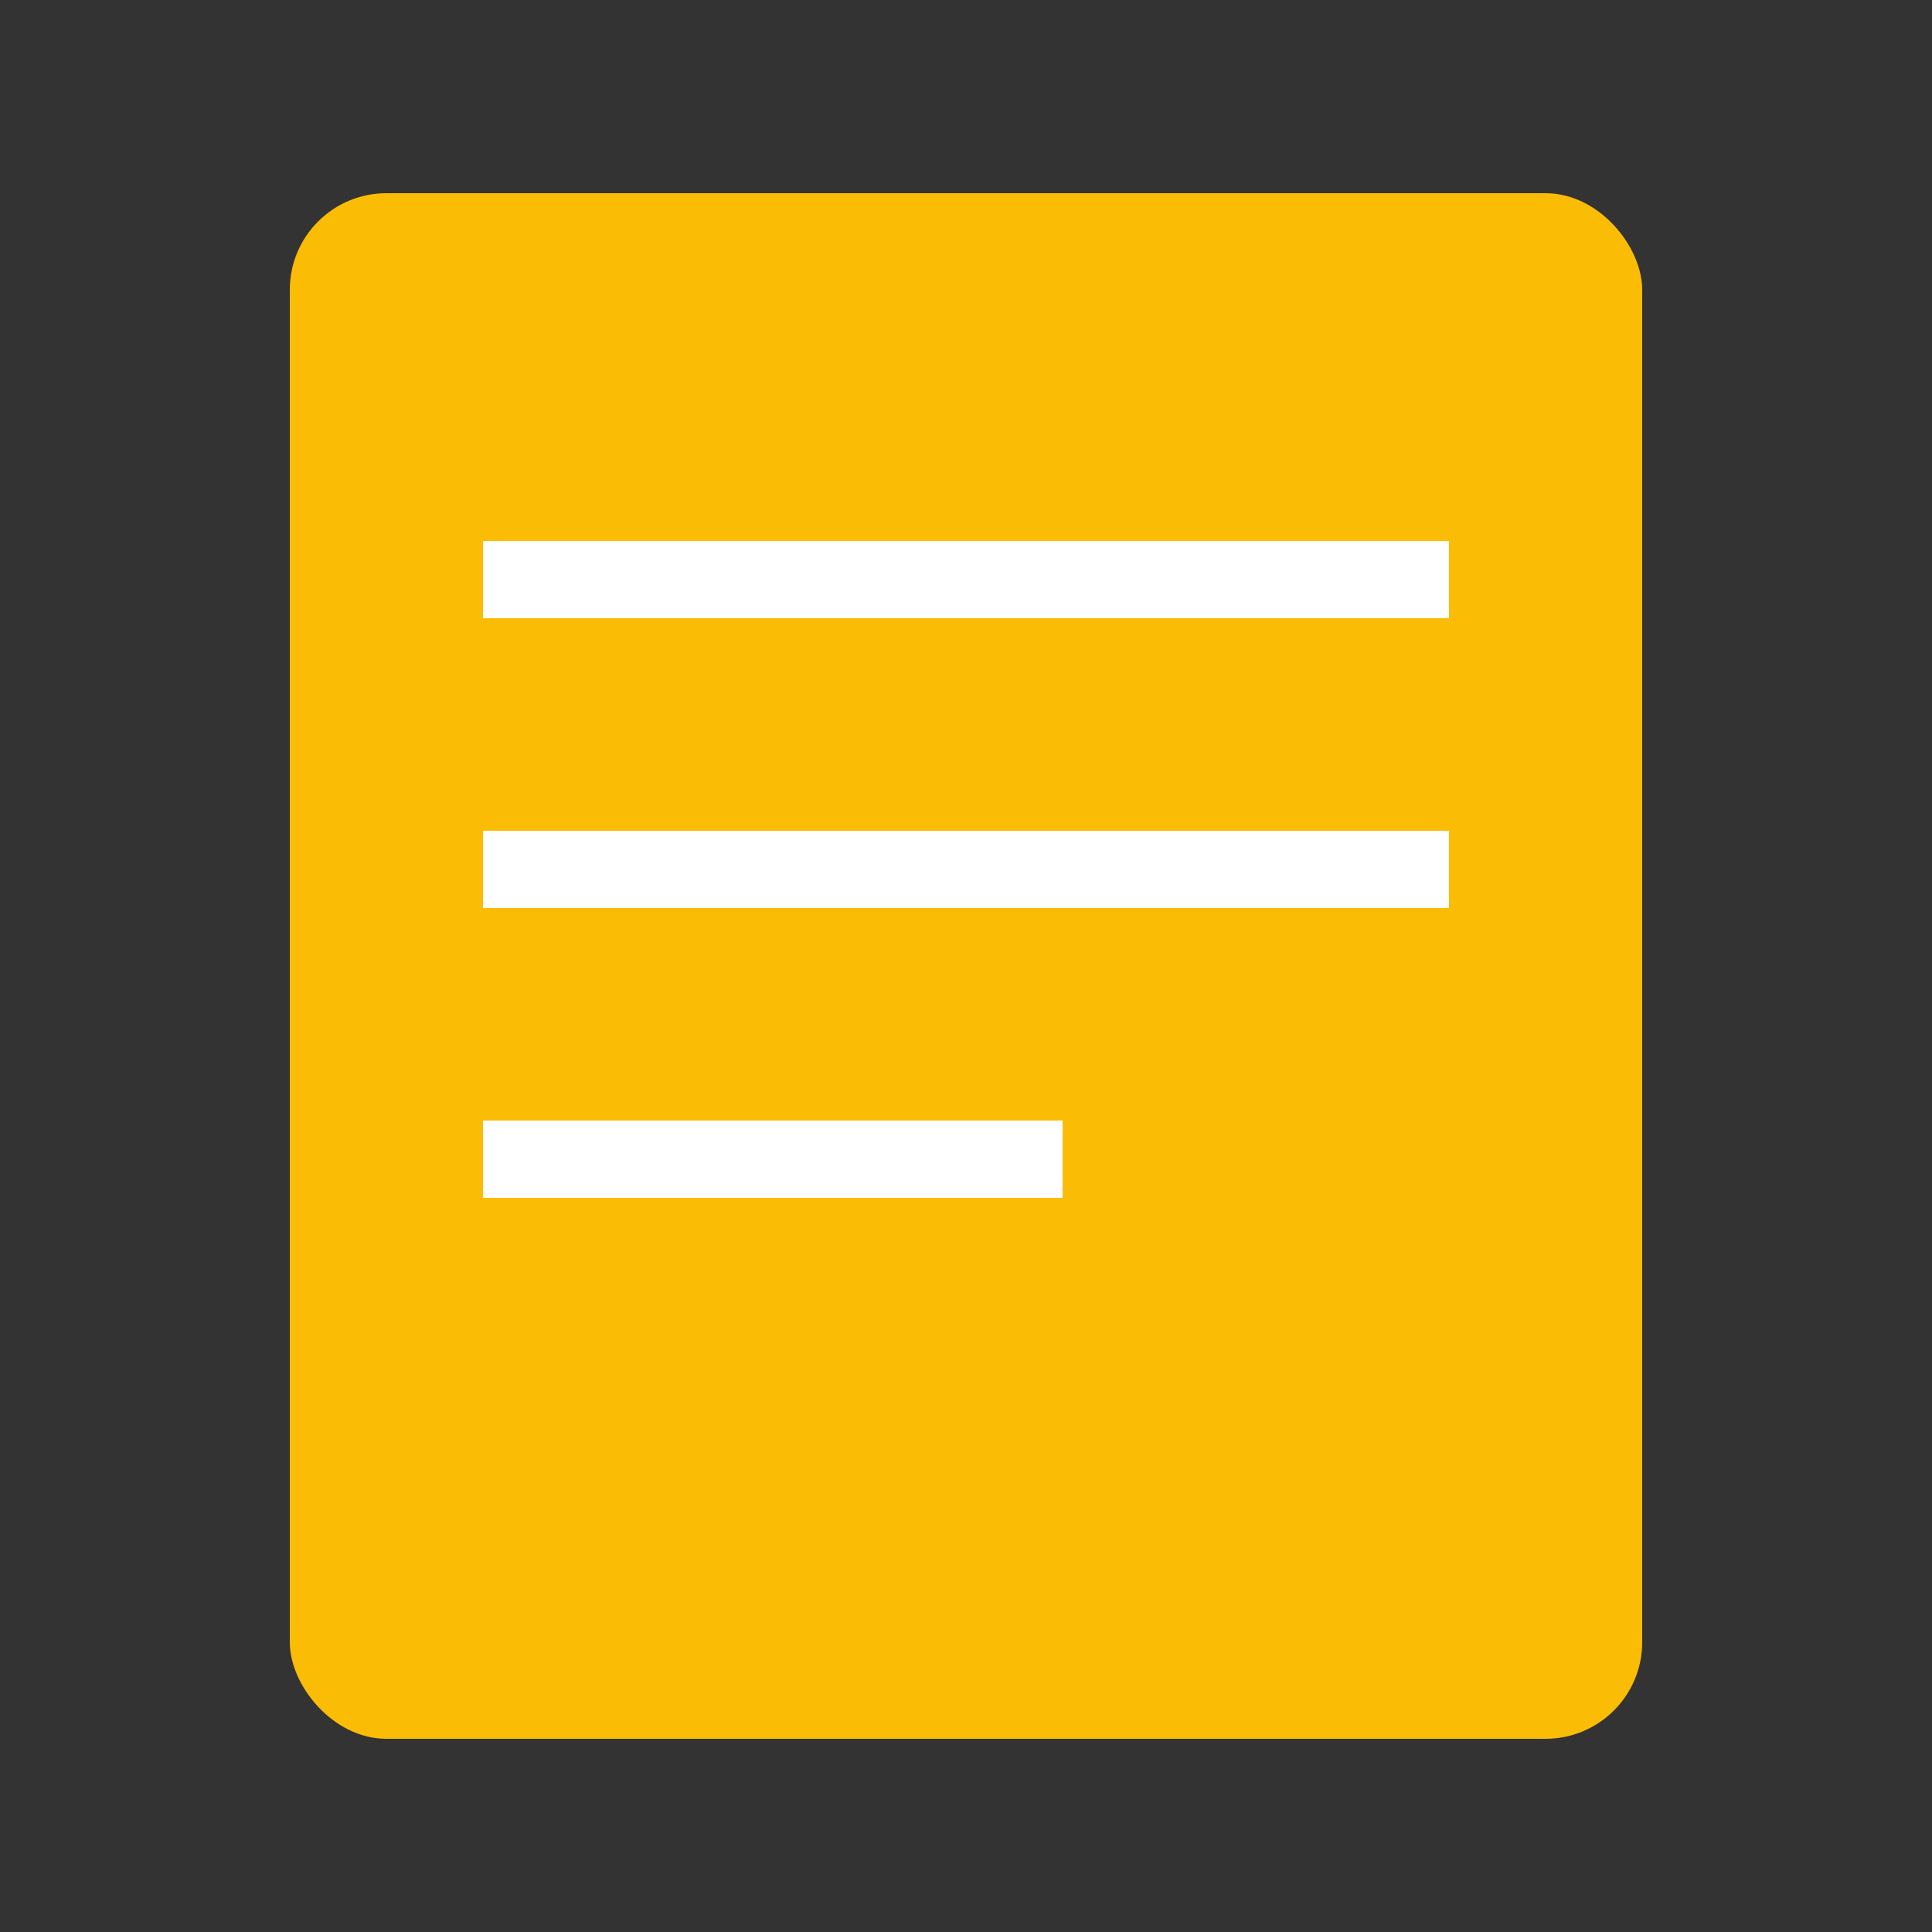 <svg xmlns="http://www.w3.org/2000/svg" viewBox="0 0 100 100">
  <rect x="0" y="0" width="100" height="100" fill="#333333" stroke="none"/>
  <rect x="15" y="10" width="70" height="80" rx="5" fill="#FBBC05"/>
  <line x1="25" y1="30" x2="75" y2="30" stroke="white" stroke-width="4"/>
  <line x1="25" y1="45" x2="75" y2="45" stroke="white" stroke-width="4"/>
  <line x1="25" y1="60" x2="55" y2="60" stroke="white" stroke-width="4"/>
</svg>
